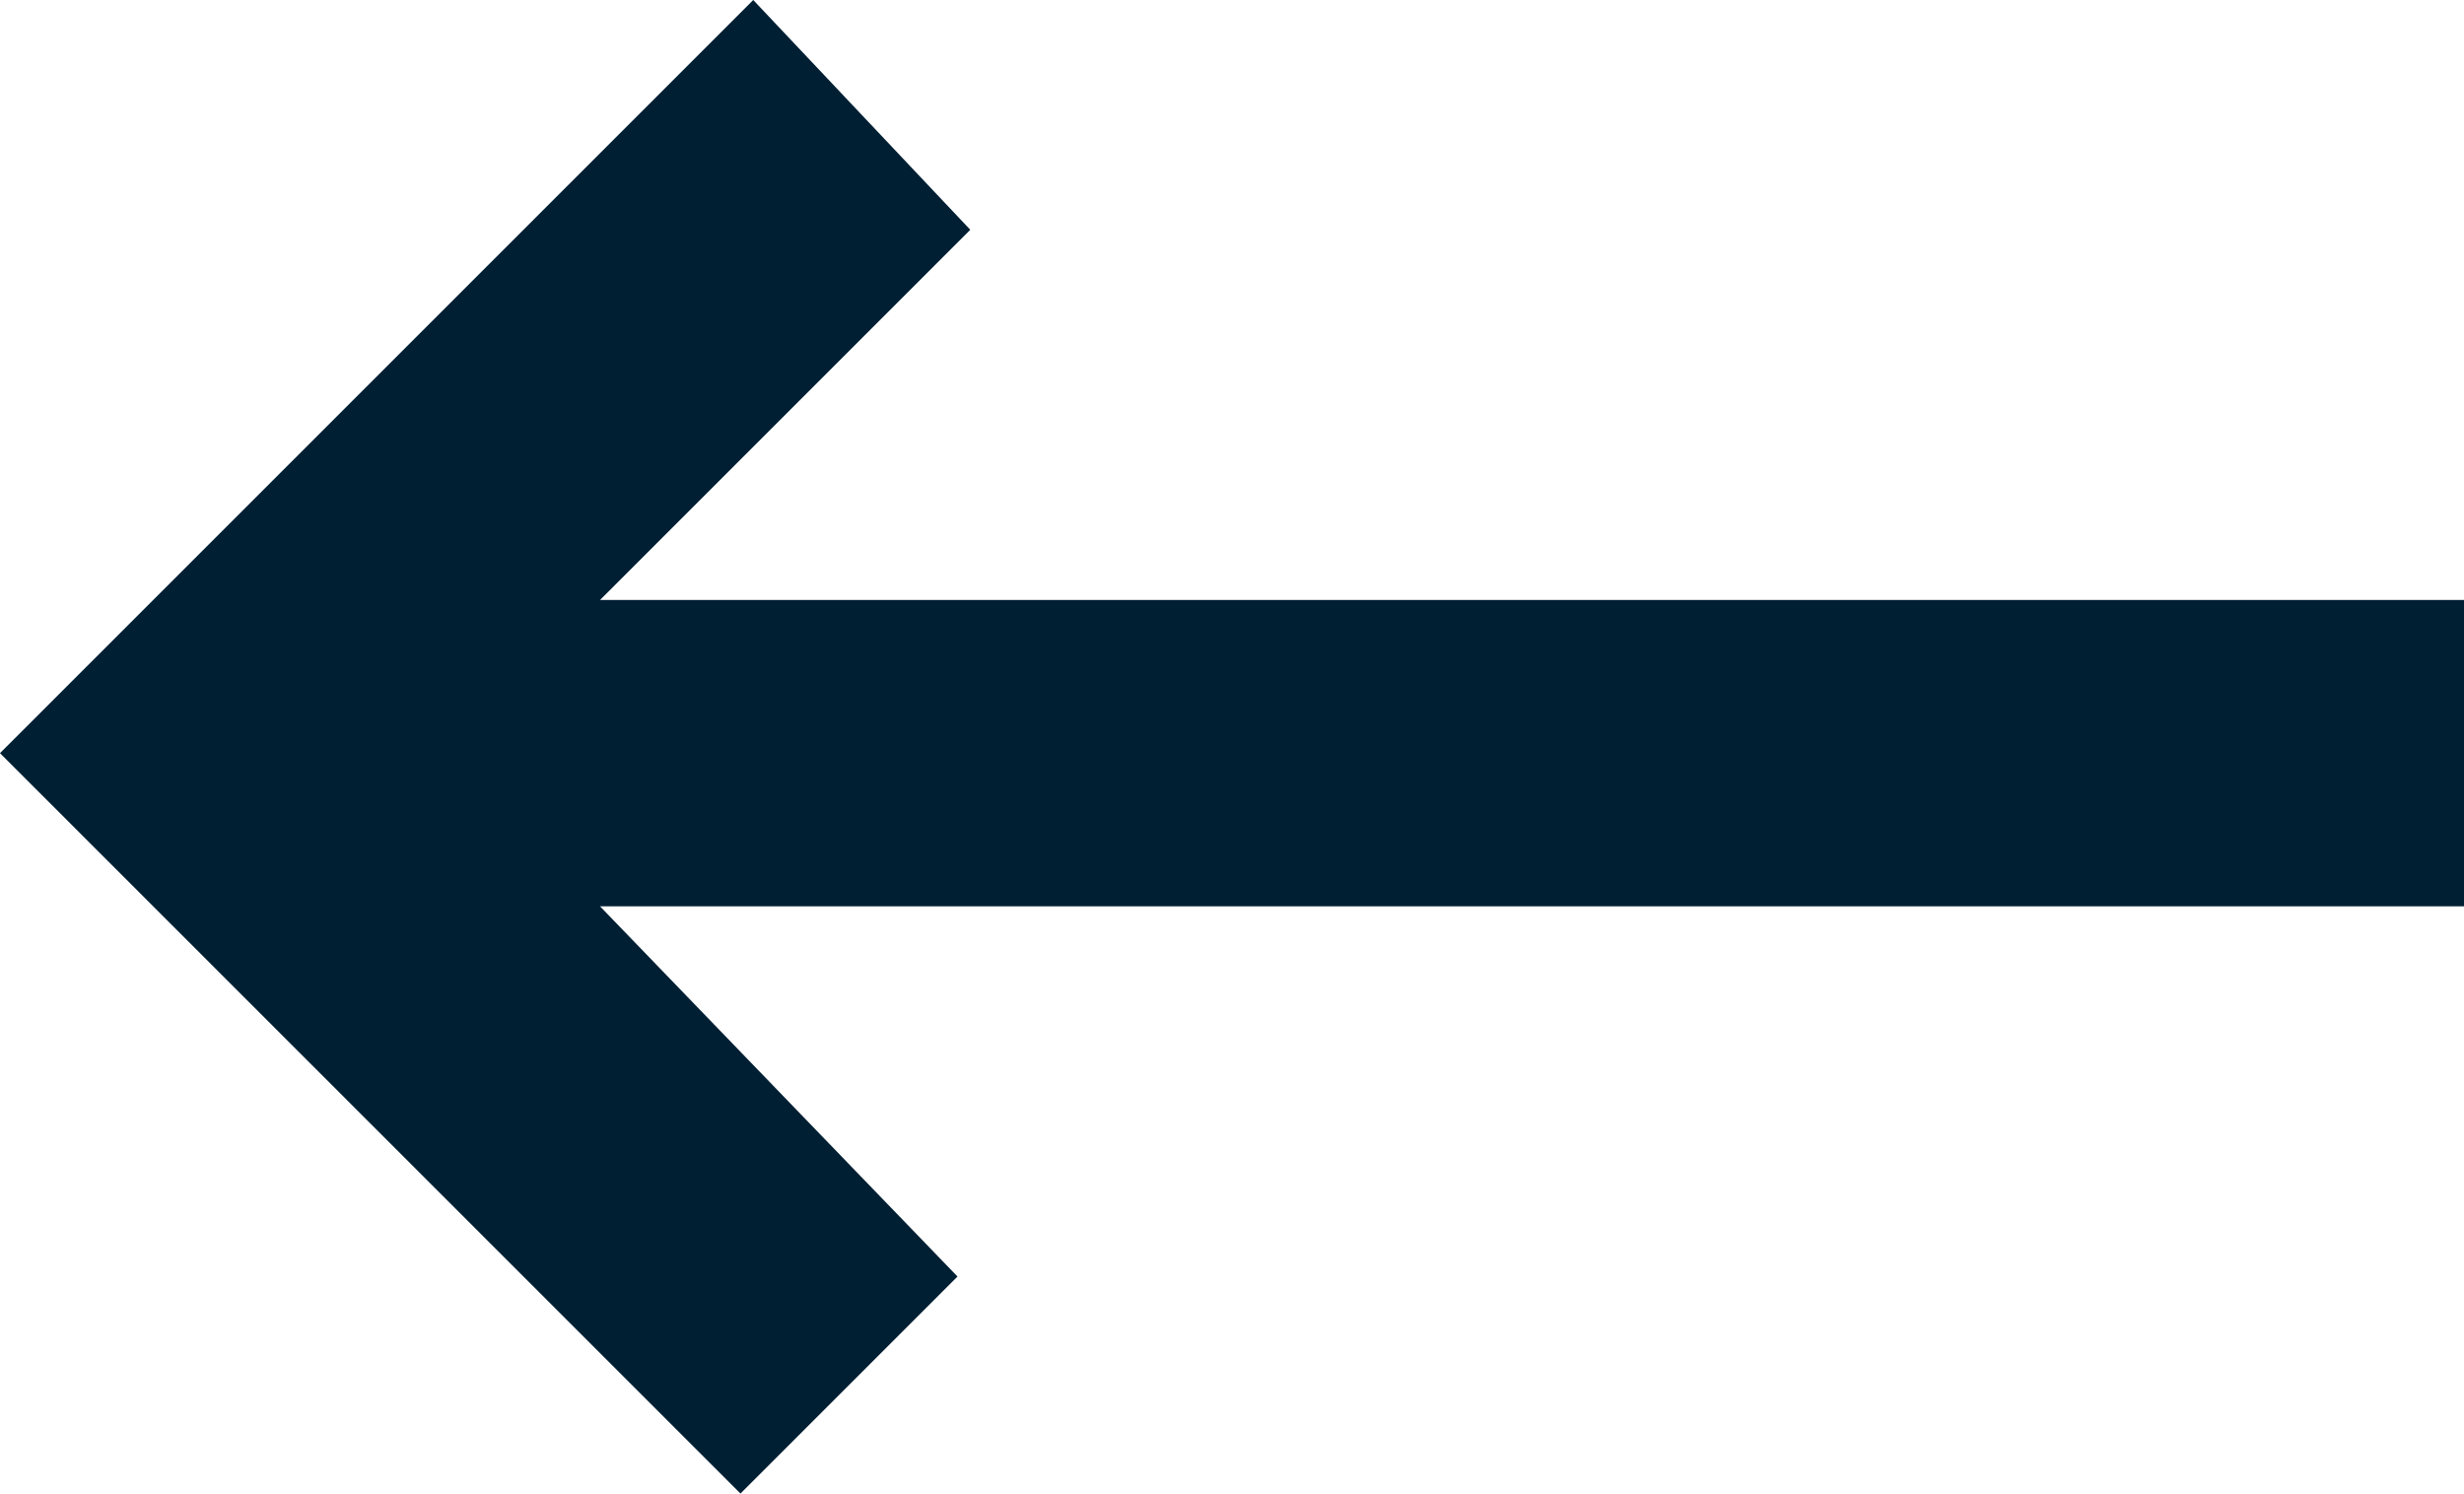 <svg viewBox="0 0 19.3 11.7" height="11.7" width="19.3" xmlns="http://www.w3.org/2000/svg">
  <g transform="translate(19.3 11.7) rotate(180)" data-name="ICON -arrow long circle" id="ICON_-arrow_long_circle">
    <path fill="#001f33" transform="translate(19.3 11.7) rotate(180)" d="M5.8,11.7,7.5,10,4.7,7.1H19.3V4.7H4.7L7.6,1.8,5.9,0,0,5.9Z" id="Path_2052"></path>
  </g>
</svg>
